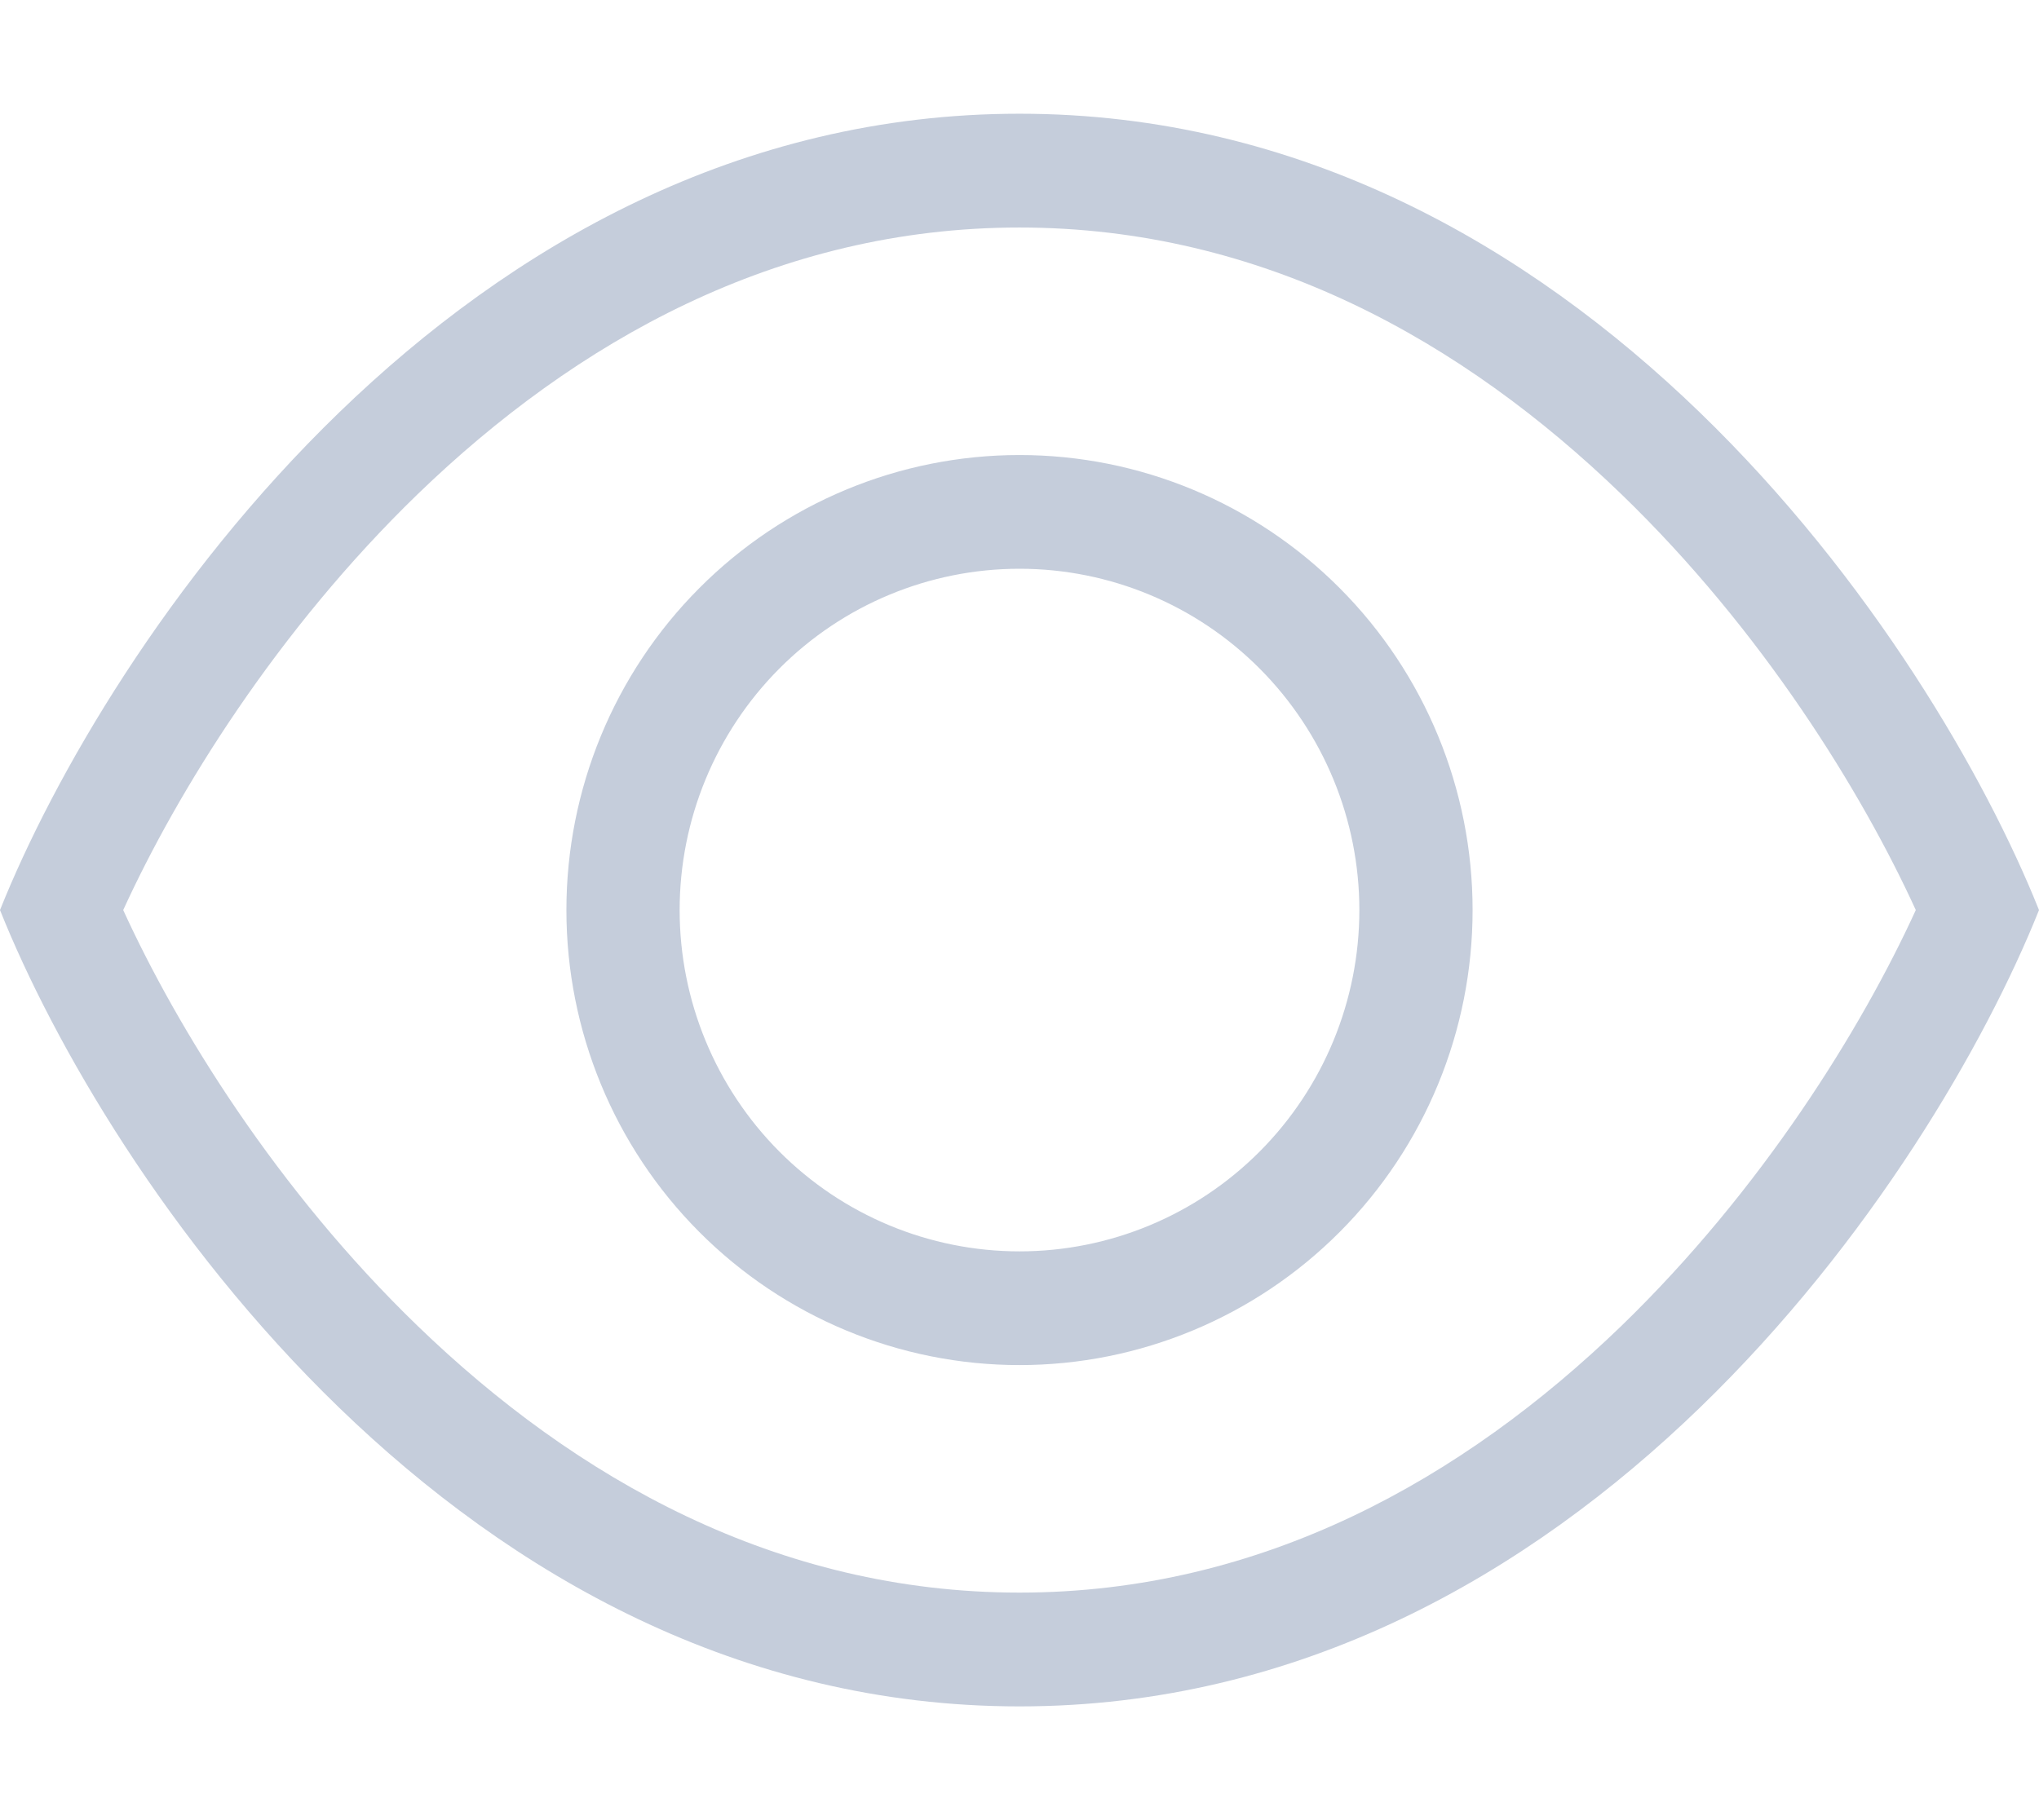 <svg width="28" height="25" viewBox="0 0 28 25" fill="none" xmlns="http://www.w3.org/2000/svg">
<path d="M5.736 18.213C3.801 16.343 2.435 14.126 1.692 12.5C2.435 10.874 3.801 8.662 5.736 6.787C7.904 4.692 10.67 3.125 14 3.125C17.33 3.125 20.096 4.692 22.264 6.787C24.199 8.657 25.565 10.874 26.308 12.5C25.565 14.126 24.199 16.338 22.264 18.213C20.096 20.308 17.33 21.875 14 21.875C10.67 21.875 7.904 20.308 5.736 18.213ZM14 23.438C21.7 23.438 26.542 16.148 28 12.5C26.542 8.853 21.7 1.562 14 1.562C6.3 1.562 1.458 8.853 0 12.5C1.458 16.148 6.3 23.438 14 23.438ZM9.333 12.5C9.333 11.257 9.825 10.065 10.7 9.185C11.575 8.306 12.762 7.812 14 7.812C15.238 7.812 16.425 8.306 17.3 9.185C18.175 10.065 18.667 11.257 18.667 12.5C18.667 13.743 18.175 14.935 17.3 15.815C16.425 16.694 15.238 17.188 14 17.188C12.762 17.188 11.575 16.694 10.7 15.815C9.825 14.935 9.333 13.743 9.333 12.5ZM20.222 12.5C20.222 10.842 19.567 9.253 18.4 8.081C17.233 6.908 15.65 6.25 14 6.25C12.35 6.25 10.767 6.908 9.6 8.081C8.433 9.253 7.778 10.842 7.778 12.5C7.778 14.158 8.433 15.747 9.6 16.919C10.767 18.091 12.35 18.75 14 18.75C15.65 18.75 17.233 18.091 18.4 16.919C19.567 15.747 20.222 14.158 20.222 12.5Z" fill="#C5CDDB"/>
</svg>
